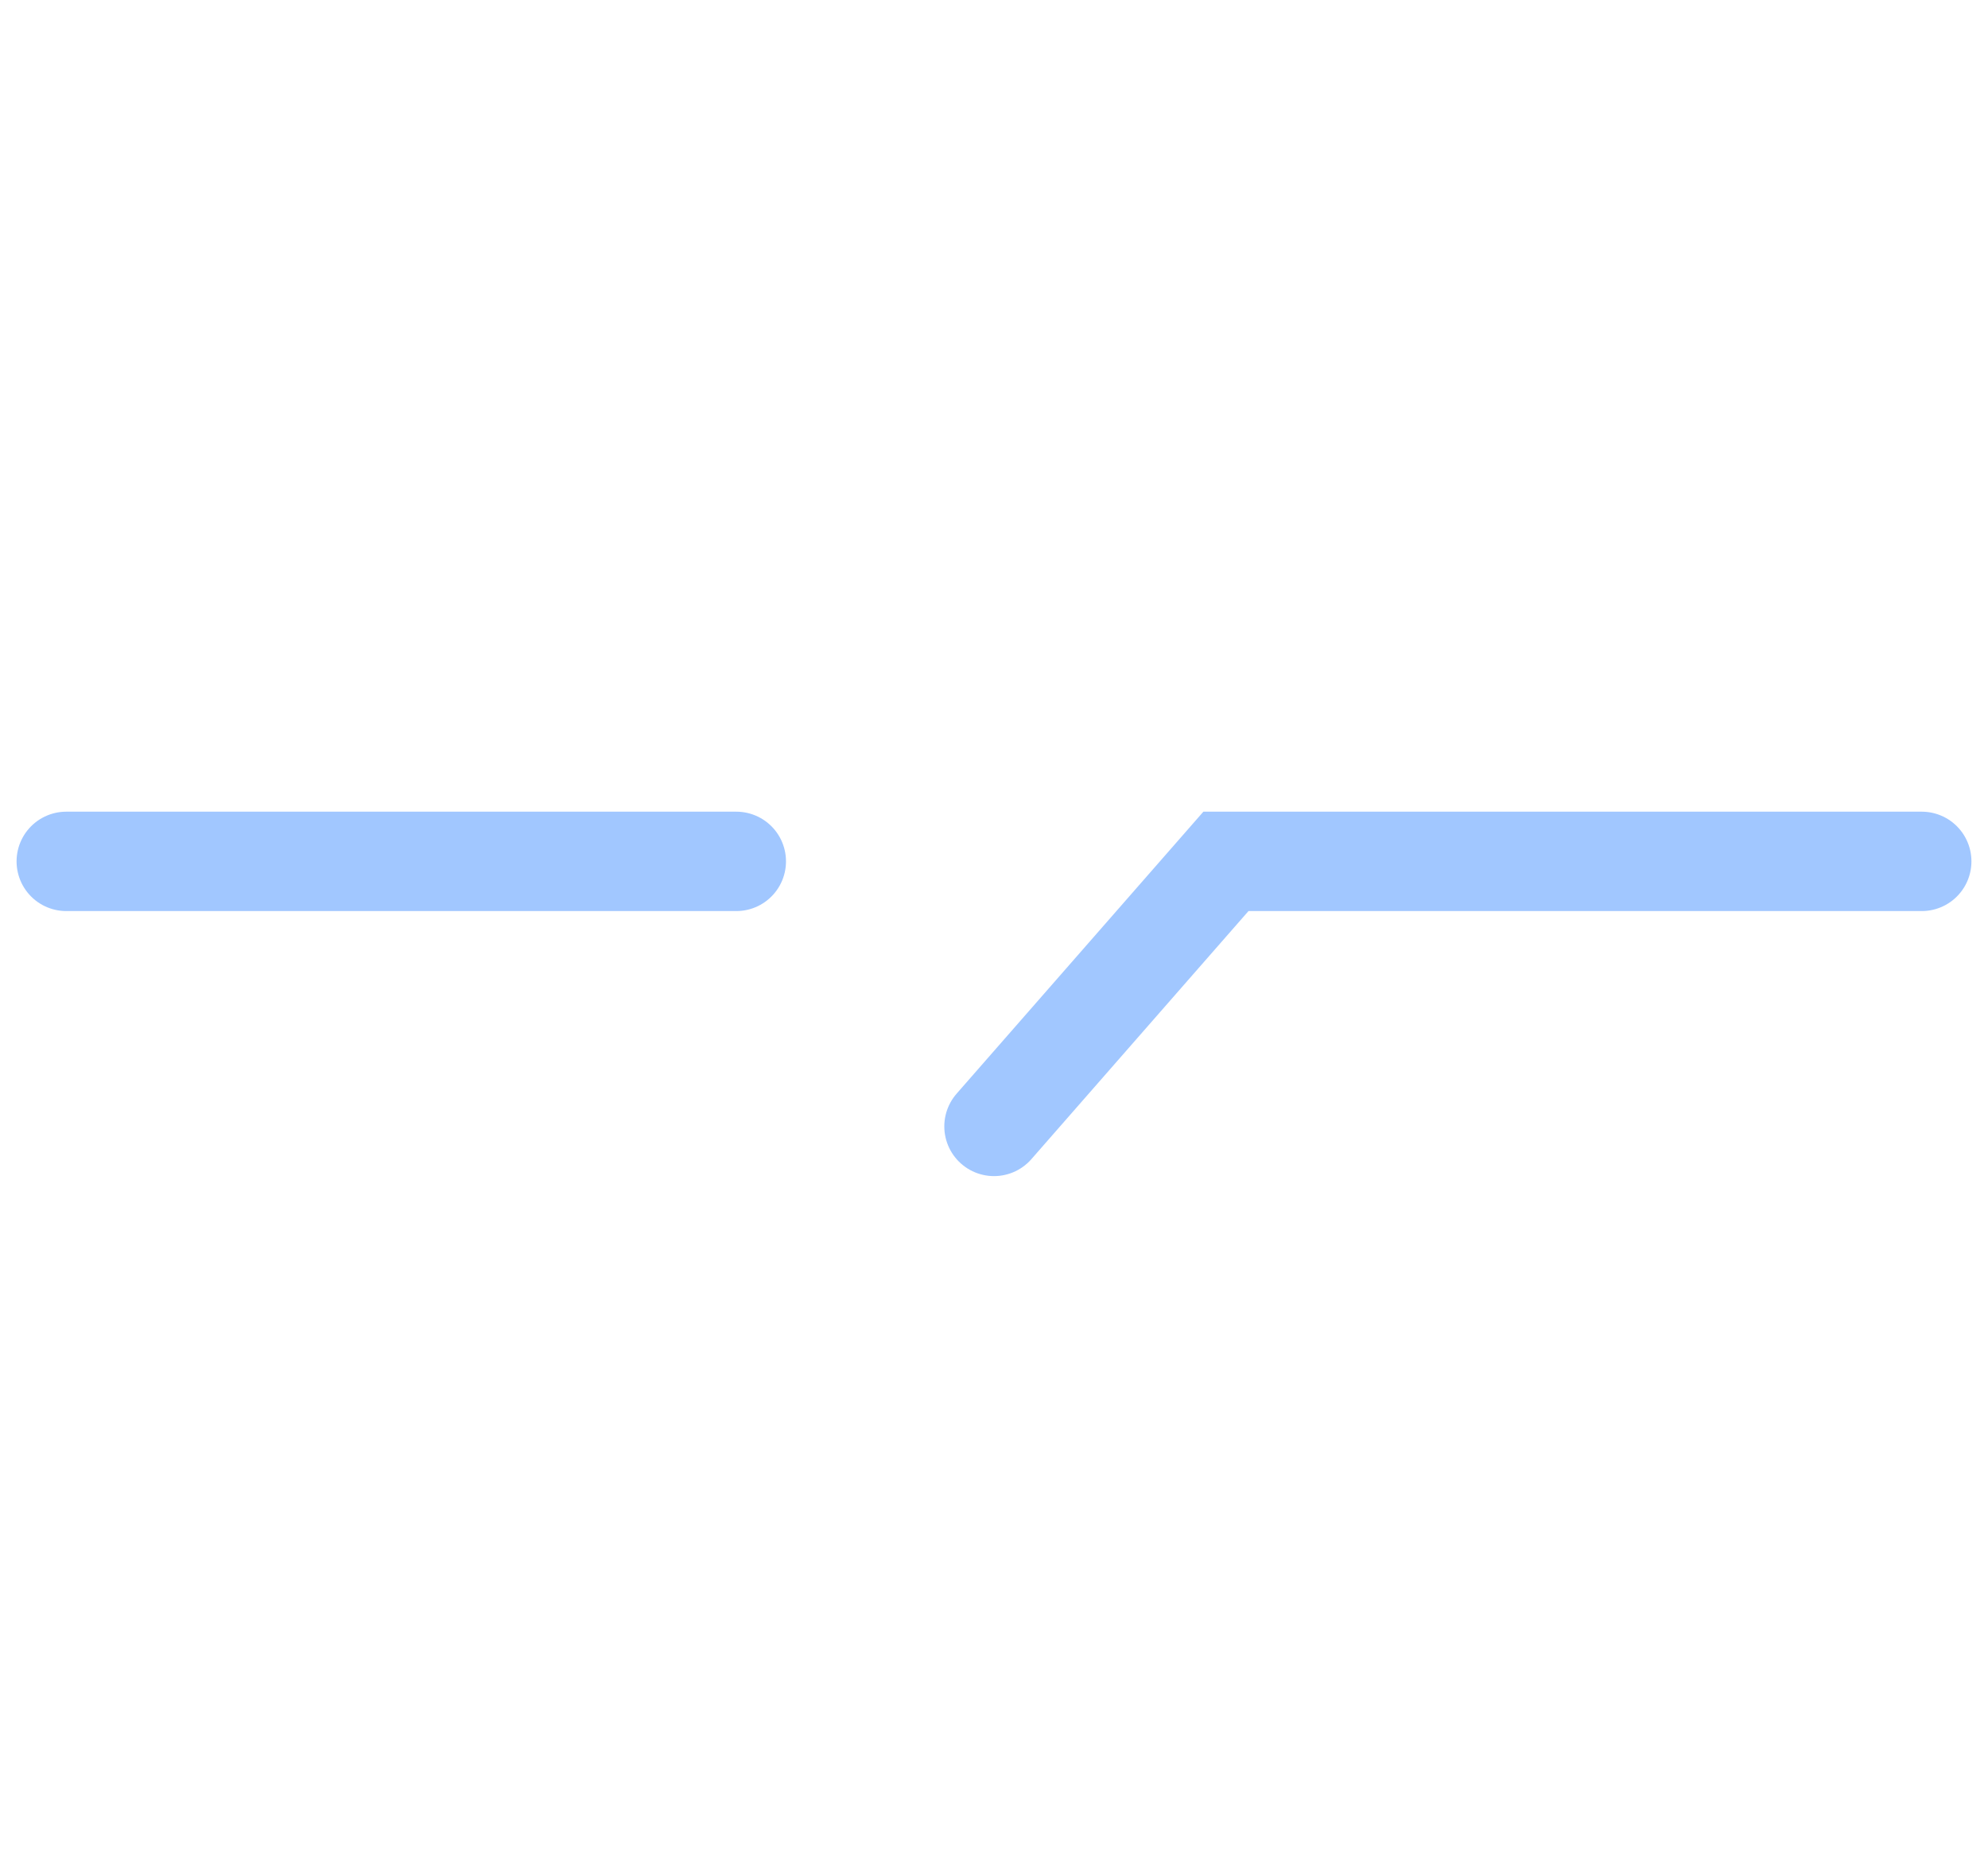 <svg width="30" height="28" viewBox="0 0 30 28" fill="none" xmlns="http://www.w3.org/2000/svg">
<path d="M11.111 13L1 13" stroke="#A1C7FF" stroke-width="1.5" stroke-linecap="round"/>
<path d="M15 17L18.5 13H29" stroke="#A1C7FF" stroke-width="1.5" stroke-linecap="round"/>
</svg>

